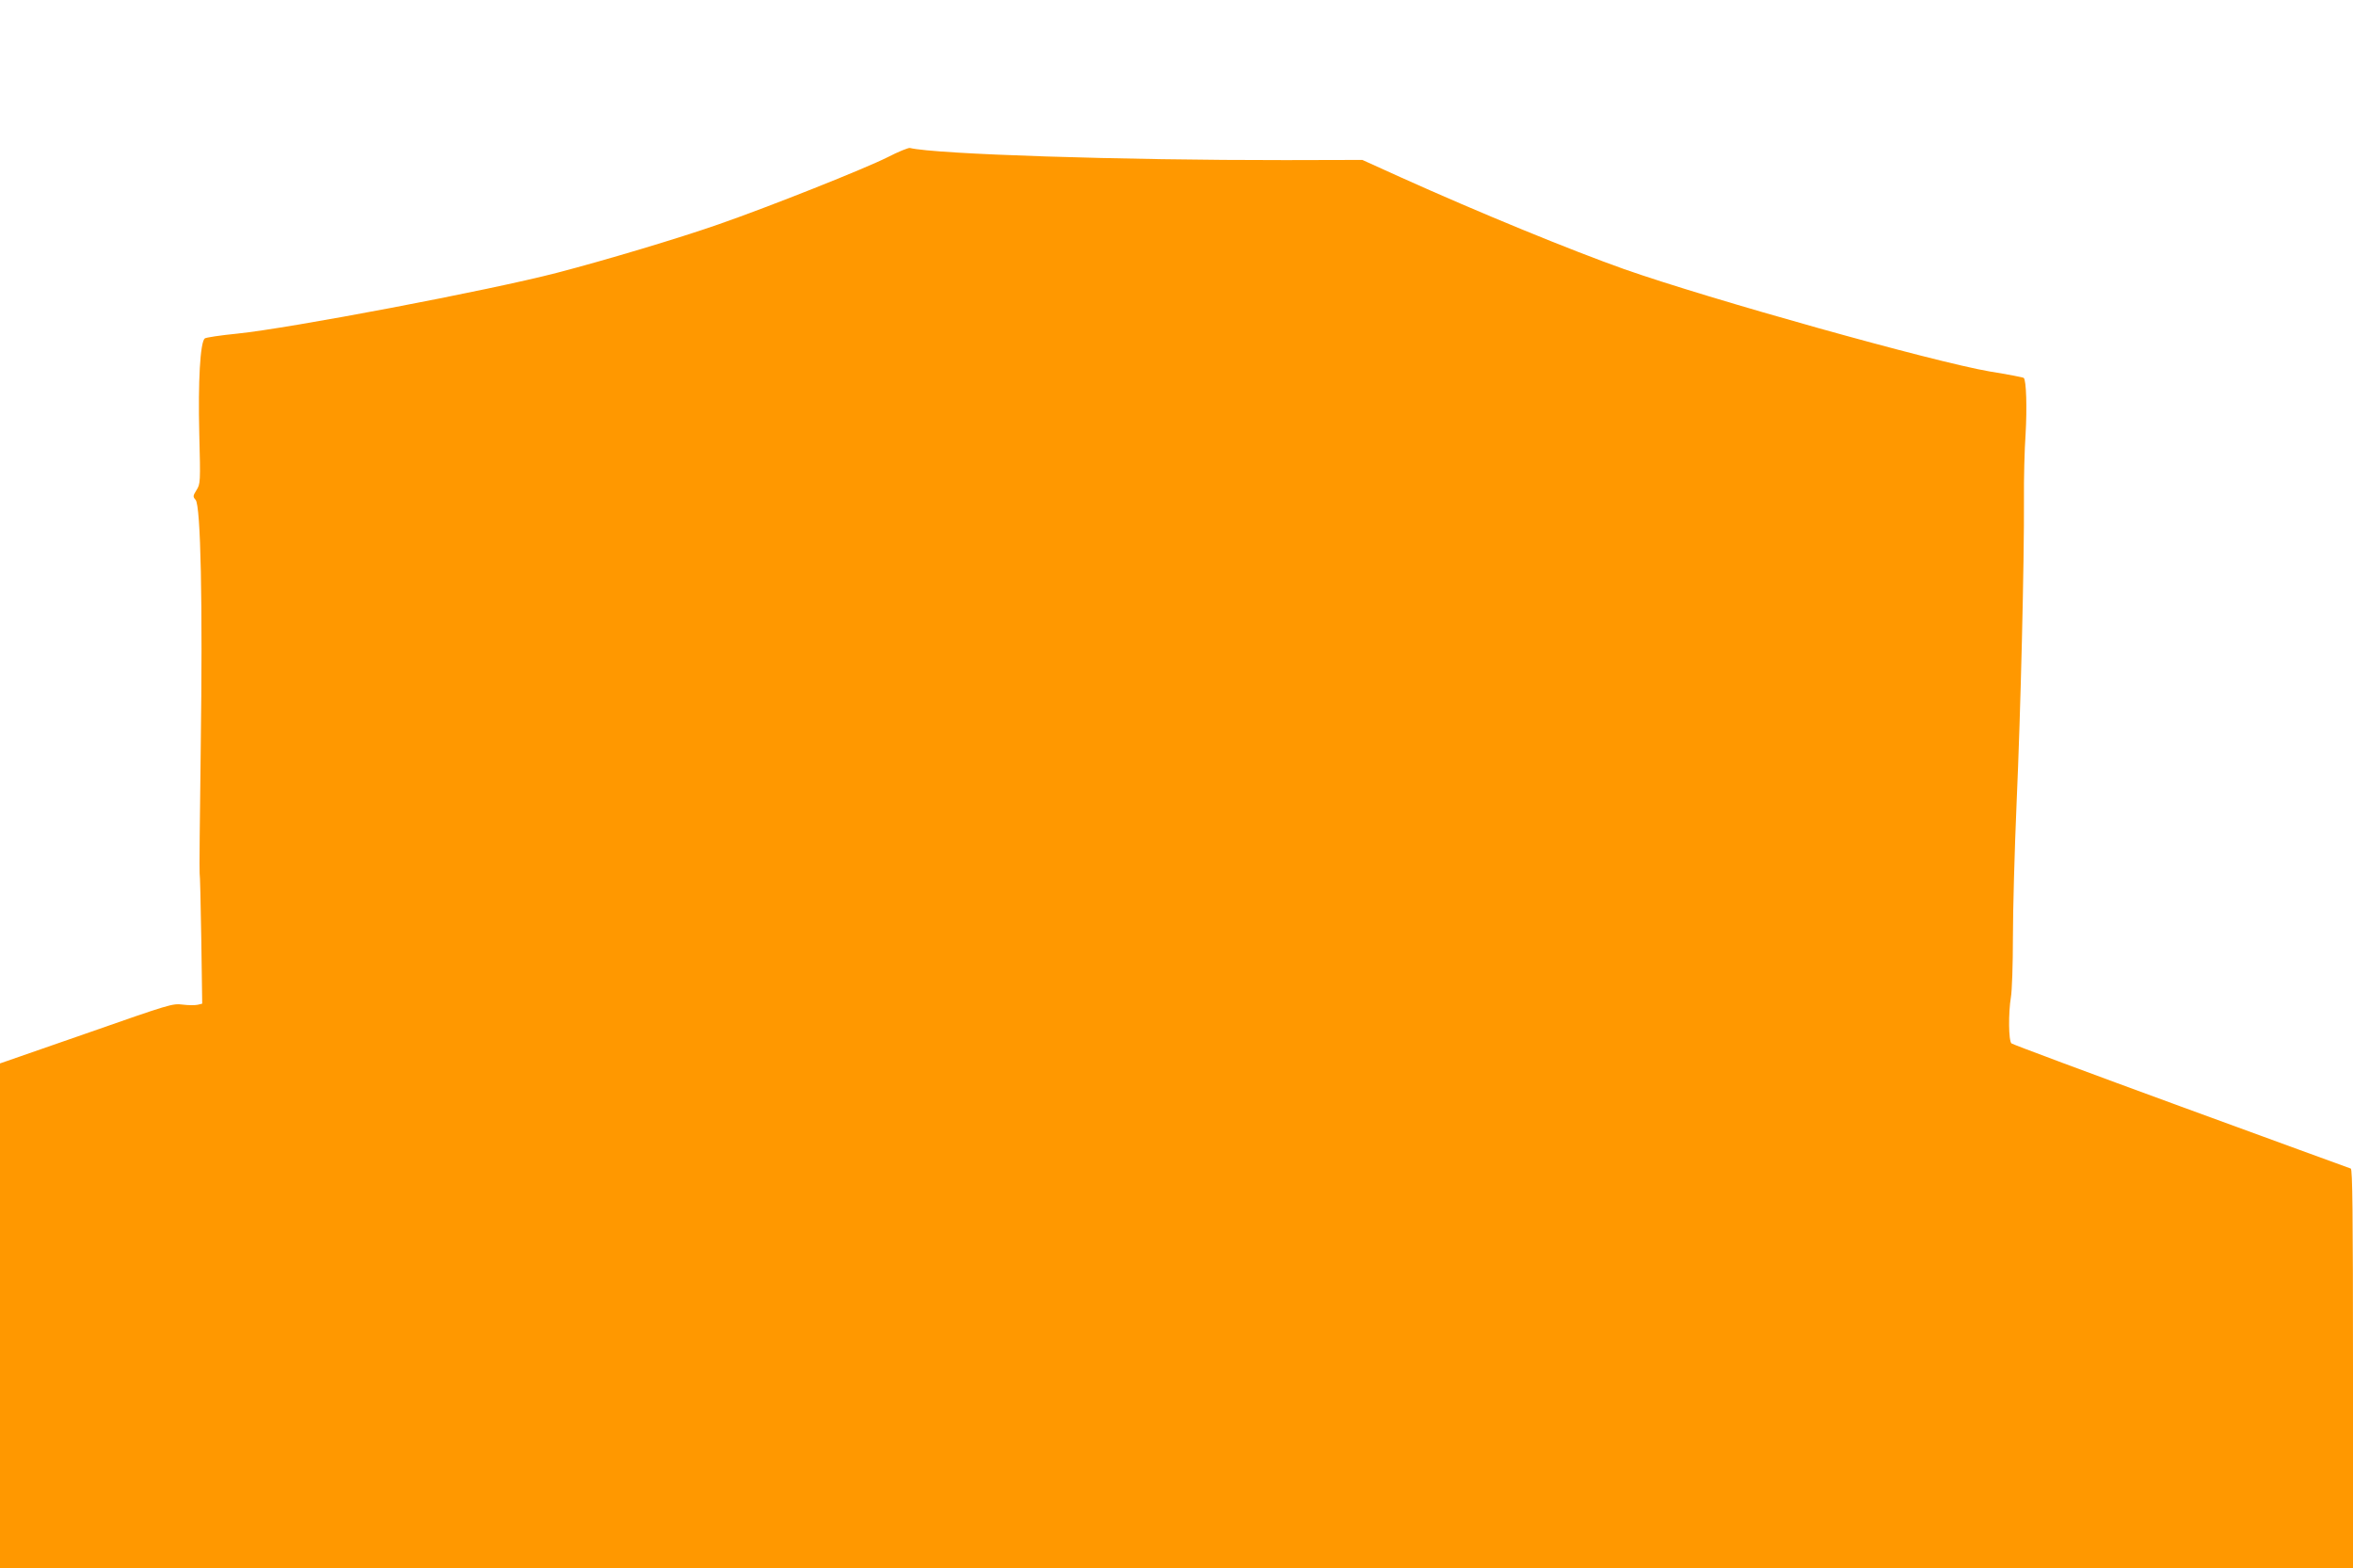 <?xml version="1.0" standalone="no"?>
<!DOCTYPE svg PUBLIC "-//W3C//DTD SVG 20010904//EN"
 "http://www.w3.org/TR/2001/REC-SVG-20010904/DTD/svg10.dtd">
<svg version="1.0" xmlns="http://www.w3.org/2000/svg"
 width="1280pt" height="853pt" viewBox="0 0 1280 853"
 preserveAspectRatio="xMidYMid meet">
<g transform="translate(0,853) scale(0.1,-0.1)"
fill="#ff9800" stroke="none">
<path d="M4829 7675 c-125 -63 -643 -269 -919 -365 -220 -77 -619 -196 -880
-264 -369 -96 -1454 -302 -1740 -331 -91 -9 -170 -21 -176 -26 -25 -20 -37
-236 -30 -517 7 -268 6 -274 -15 -308 -20 -32 -20 -36 -5 -53 28 -31 39 -561
28 -1351 -5 -371 -8 -678 -6 -681 2 -3 6 -164 9 -357 l5 -352 -25 -6 c-14 -3
-51 -3 -82 1 -54 7 -70 2 -524 -157 l-469 -163 0 -1372 0 -1373 6400 0 6400 0
0 1084 c0 858 -3 1085 -12 1089 -7 2 -422 154 -923 337 -500 183 -916 338
-923 344 -16 15 -17 166 -3 251 6 33 11 180 11 326 0 146 9 475 20 730 22 494
42 1324 40 1654 -1 110 3 270 9 355 8 139 4 291 -10 304 -2 3 -85 19 -184 35
-305 52 -1527 394 -1990 557 -293 104 -788 307 -1212 498 l-212 96 -418 -1
c-890 -1 -1905 32 -2043 66 -8 2 -63 -20 -121 -50z"/>
</g>
</svg>
